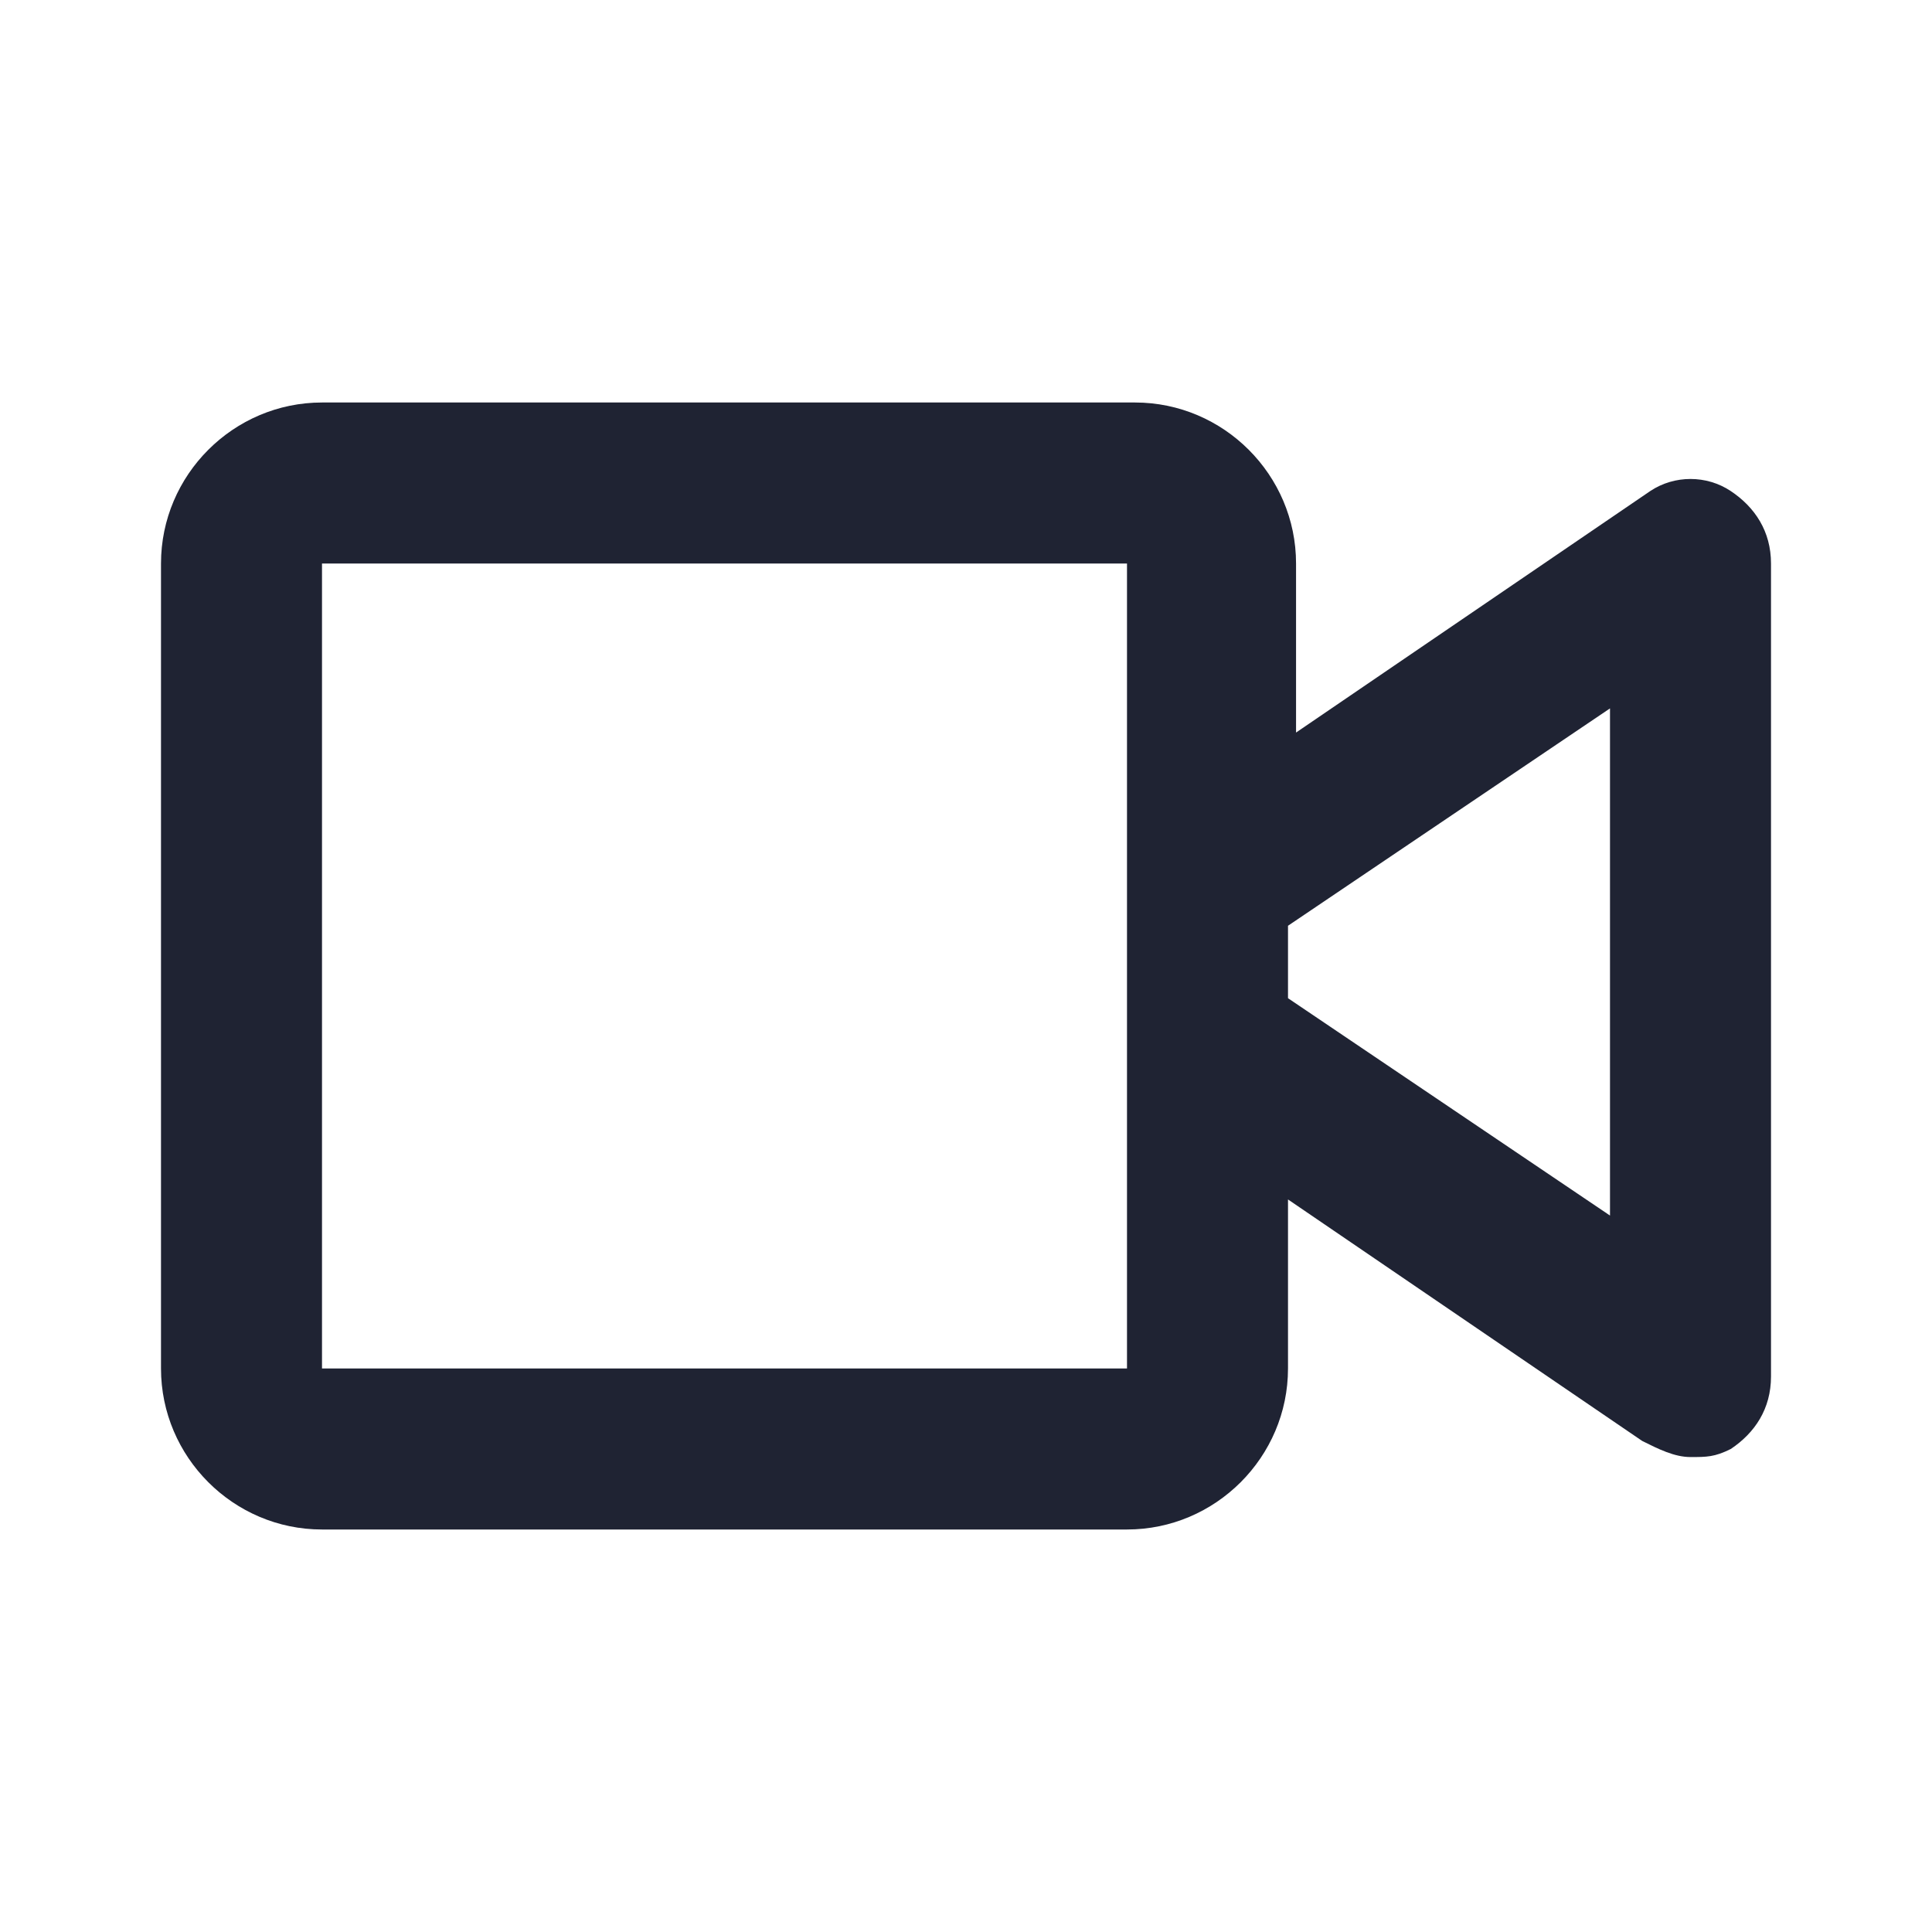 <svg width="36" height="36" viewBox="0 0 36 36" fill="none" xmlns="http://www.w3.org/2000/svg">
    <path d="M32.25 9.15C31.8 8.85 31.2 8.85 30.75 9.15L24.15 13.65V10.5C24.15 8.85 22.8 7.5 21.15 7.5H6C4.35 7.5 3 8.85 3 10.5V25.5C3 27.15 4.35 28.5 6 28.5H21C22.65 28.5 24 27.15 24 25.5V22.35L30.6 26.85C30.9 27 31.2 27.15 31.5 27.15C31.8 27.15 31.95 27.15 32.25 27C32.7 26.7 33 26.25 33 25.65V10.5C33 9.9 32.7 9.45 32.25 9.15ZM21 25.5H6V10.5H21V16.5V19.5V25.5ZM30 22.65L24 18.6V17.25L30 13.2V22.65Z" fill="#1F2333"/>
</svg>